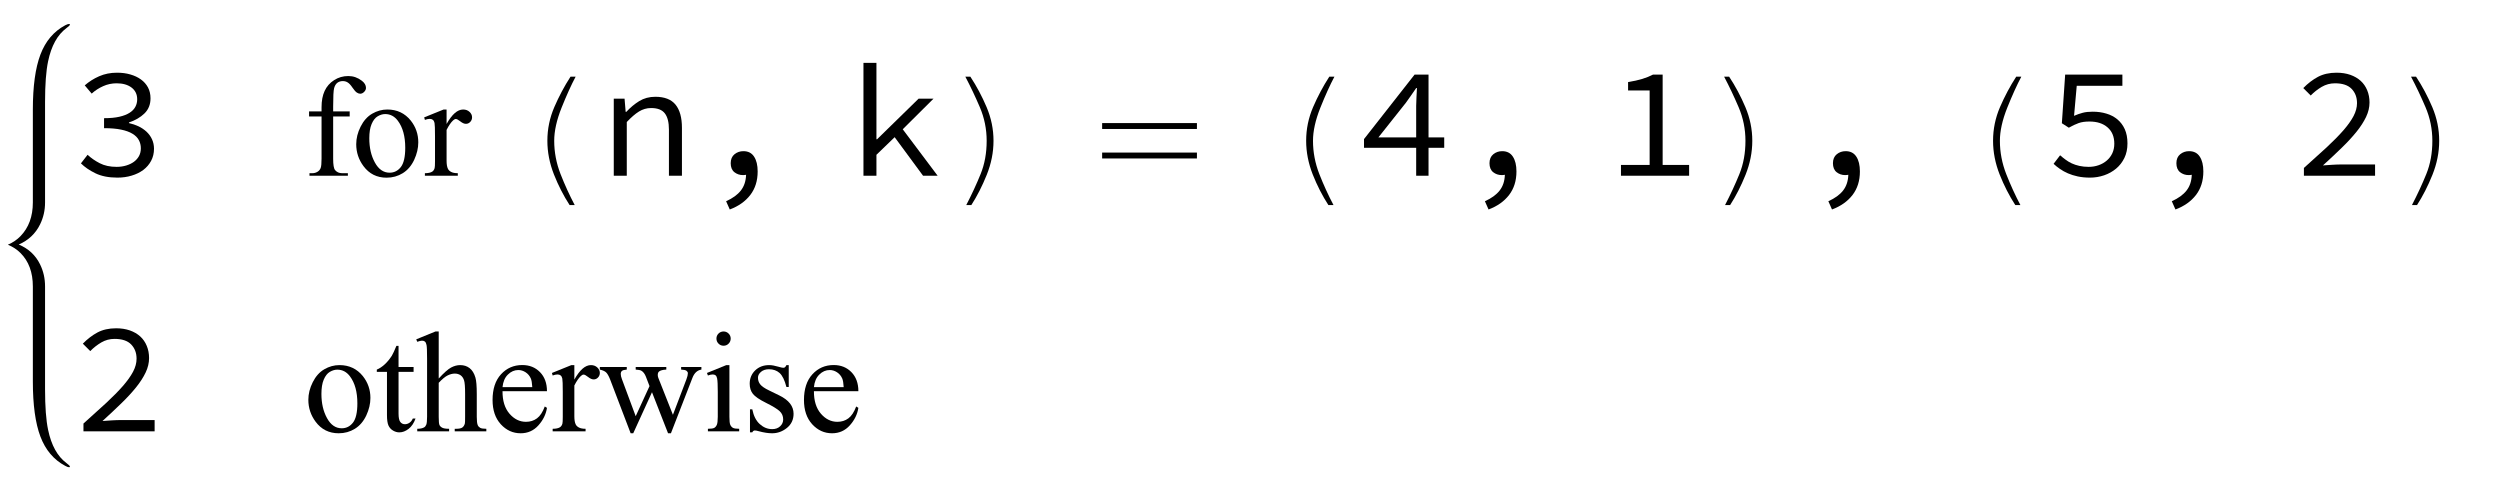 <?xml version="1.0" encoding="UTF-8"?>
<svg xmlns="http://www.w3.org/2000/svg" xmlns:xlink="http://www.w3.org/1999/xlink"  viewBox="0 0 313 61" version="1.1">
<defs>
<g>
<symbol overflow="visible" id="glyph0-0">
<path style="stroke:none;" d="M 1.23 -13.098 L 10.676 -13.098 L 10.676 0 L 1.23 0 Z M 5.059 -6.746 L 2.52 -11.352 L 2.52 -2.184 Z M 9.367 -2.184 L 9.367 -11.352 L 6.848 -6.746 Z M 8.473 -1.152 L 7.023 -3.77 L 5.992 -5.816 L 5.914 -5.816 L 4.844 -3.77 L 3.375 -1.152 Z M 5.992 -7.68 L 6.965 -9.547 L 8.273 -11.906 L 3.613 -11.906 L 4.922 -9.547 L 5.914 -7.68 Z M 5.992 -7.68 "/>
</symbol>
<symbol overflow="visible" id="glyph0-1">
<path style="stroke:none;" d="M 1.965 -2.621 C 2.387 -2.223 2.895 -1.871 3.484 -1.566 C 4.07 -1.262 4.777 -1.109 5.598 -1.109 C 6.035 -1.109 6.438 -1.168 6.809 -1.281 C 7.18 -1.395 7.5 -1.547 7.77 -1.746 C 8.039 -1.945 8.254 -2.188 8.406 -2.469 C 8.559 -2.754 8.633 -3.074 8.633 -3.434 C 8.633 -3.805 8.551 -4.145 8.383 -4.457 C 8.219 -4.766 7.953 -5.035 7.582 -5.258 C 7.211 -5.484 6.734 -5.656 6.152 -5.773 C 5.57 -5.895 4.863 -5.953 4.027 -5.953 L 4.027 -7.203 C 4.781 -7.203 5.422 -7.262 5.945 -7.383 C 6.465 -7.5 6.895 -7.668 7.223 -7.879 C 7.555 -8.09 7.797 -8.34 7.949 -8.633 C 8.102 -8.922 8.176 -9.234 8.176 -9.566 C 8.176 -10.188 7.941 -10.676 7.473 -11.035 C 7.004 -11.391 6.375 -11.57 5.598 -11.57 C 5 -11.57 4.438 -11.449 3.91 -11.211 C 3.379 -10.973 2.902 -10.664 2.48 -10.281 L 1.609 -11.312 C 2.137 -11.773 2.738 -12.156 3.414 -12.453 C 4.09 -12.75 4.836 -12.898 5.656 -12.898 C 6.25 -12.898 6.805 -12.828 7.312 -12.68 C 7.82 -12.535 8.266 -12.328 8.641 -12.055 C 9.02 -11.785 9.312 -11.449 9.527 -11.055 C 9.738 -10.656 9.844 -10.199 9.844 -9.684 C 9.844 -8.918 9.59 -8.289 9.09 -7.801 C 8.586 -7.309 7.938 -6.934 7.145 -6.668 L 7.145 -6.59 C 7.566 -6.496 7.969 -6.359 8.344 -6.184 C 8.723 -6.004 9.055 -5.777 9.348 -5.508 C 9.637 -5.234 9.867 -4.922 10.031 -4.562 C 10.195 -4.207 10.281 -3.809 10.281 -3.375 C 10.281 -2.82 10.16 -2.316 9.922 -1.867 C 9.684 -1.418 9.355 -1.035 8.941 -0.723 C 8.523 -0.414 8.039 -0.176 7.48 -0.012 C 6.926 0.156 6.332 0.238 5.695 0.238 C 4.598 0.238 3.68 0.055 2.938 -0.309 C 2.195 -0.672 1.594 -1.086 1.133 -1.547 Z M 1.965 -2.621 "/>
</symbol>
<symbol overflow="visible" id="glyph0-2">
<path style="stroke:none;" d="M 1.844 -9.645 L 3.195 -9.645 L 3.332 -7.996 L 3.414 -7.996 C 3.918 -8.539 4.457 -8.988 5.039 -9.348 C 5.621 -9.703 6.289 -9.883 7.047 -9.883 C 8.195 -9.883 9.039 -9.555 9.574 -8.902 C 10.109 -8.246 10.379 -7.277 10.379 -5.992 L 10.379 0 L 8.75 0 L 8.75 -5.773 C 8.75 -6.688 8.578 -7.367 8.234 -7.809 C 7.891 -8.254 7.324 -8.473 6.527 -8.473 C 6.238 -8.473 5.969 -8.438 5.727 -8.363 C 5.48 -8.293 5.238 -8.184 5 -8.039 C 4.762 -7.891 4.52 -7.711 4.266 -7.492 C 4.016 -7.273 3.75 -7.02 3.473 -6.727 L 3.473 0 L 1.844 0 Z M 1.844 -9.645 "/>
</symbol>
<symbol overflow="visible" id="glyph0-3">
<path style="stroke:none;" d="M 3.91 3.195 C 4.73 2.824 5.344 2.379 5.754 1.855 C 6.164 1.332 6.383 0.676 6.41 -0.117 C 6.344 -0.105 6.281 -0.098 6.223 -0.09 C 6.164 -0.082 6.098 -0.078 6.031 -0.078 C 5.609 -0.078 5.246 -0.203 4.941 -0.445 C 4.637 -0.691 4.484 -1.066 4.484 -1.566 C 4.484 -2.059 4.645 -2.43 4.961 -2.688 C 5.277 -2.945 5.648 -3.074 6.074 -3.074 C 6.668 -3.074 7.113 -2.848 7.41 -2.391 C 7.711 -1.934 7.859 -1.316 7.859 -0.535 C 7.859 0.629 7.551 1.609 6.938 2.41 C 6.32 3.211 5.465 3.816 4.367 4.227 Z M 3.91 3.195 "/>
</symbol>
<symbol overflow="visible" id="glyph0-4">
<path style="stroke:none;" d="M 2.105 -14.129 L 3.73 -14.129 L 3.73 -4.562 L 3.809 -4.562 L 9.008 -9.645 L 10.875 -9.645 L 7.023 -5.816 L 11.391 0 L 9.566 0 L 6.012 -4.824 L 3.73 -2.621 L 3.73 0 L 2.105 0 Z M 2.105 -14.129 "/>
</symbol>
<symbol overflow="visible" id="glyph0-5">
<path style="stroke:none;" d="M 7.305 -4.801 L 7.305 -8.73 C 7.316 -9.074 7.328 -9.449 7.344 -9.852 C 7.355 -10.258 7.375 -10.629 7.402 -10.973 L 7.305 -10.973 C 7.105 -10.668 6.895 -10.363 6.668 -10.051 C 6.441 -9.742 6.227 -9.434 6.012 -9.129 L 2.578 -4.801 Z M 10.816 -3.492 L 8.852 -3.492 L 8.852 0 L 7.305 0 L 7.305 -3.492 L 0.773 -3.492 L 0.773 -4.586 L 7.105 -12.66 L 8.852 -12.66 L 8.852 -4.801 L 10.816 -4.801 Z M 10.816 -3.492 "/>
</symbol>
<symbol overflow="visible" id="glyph0-6">
<path style="stroke:none;" d="M 10.477 -1.348 L 10.477 0 L 1.945 0 L 1.945 -1.348 L 5.535 -1.348 L 5.535 -10.676 L 2.836 -10.676 L 2.836 -11.727 C 3.512 -11.832 4.102 -11.965 4.605 -12.117 C 5.105 -12.27 5.555 -12.449 5.953 -12.66 L 7.164 -12.66 L 7.164 -1.348 Z M 10.477 -1.348 "/>
</symbol>
<symbol overflow="visible" id="glyph0-7">
<path style="stroke:none;" d="M 1.926 -2.559 C 2.137 -2.375 2.363 -2.191 2.602 -2.016 C 2.84 -1.836 3.098 -1.68 3.383 -1.547 C 3.668 -1.414 3.984 -1.309 4.336 -1.23 C 4.688 -1.152 5.074 -1.109 5.496 -1.109 C 5.945 -1.109 6.367 -1.18 6.758 -1.32 C 7.148 -1.457 7.488 -1.652 7.777 -1.906 C 8.07 -2.156 8.297 -2.461 8.465 -2.816 C 8.629 -3.176 8.711 -3.57 8.711 -4.008 C 8.711 -4.883 8.43 -5.562 7.867 -6.051 C 7.305 -6.543 6.551 -6.785 5.598 -6.785 C 5.066 -6.785 4.617 -6.723 4.246 -6.59 C 3.875 -6.457 3.465 -6.266 3.016 -6.012 L 2.145 -6.57 L 2.559 -12.66 L 9.723 -12.66 L 9.723 -11.254 L 4.008 -11.254 L 3.672 -7.5 C 4.043 -7.66 4.402 -7.785 4.754 -7.879 C 5.105 -7.973 5.523 -8.016 6.012 -8.016 C 6.621 -8.016 7.191 -7.938 7.719 -7.777 C 8.25 -7.621 8.707 -7.379 9.098 -7.055 C 9.488 -6.73 9.797 -6.32 10.023 -5.824 C 10.246 -5.328 10.359 -4.738 10.359 -4.047 C 10.359 -3.359 10.23 -2.75 9.973 -2.223 C 9.715 -1.695 9.367 -1.246 8.93 -0.883 C 8.492 -0.52 7.996 -0.242 7.434 -0.051 C 6.871 0.141 6.285 0.238 5.676 0.238 C 5.105 0.238 4.594 0.188 4.137 0.09 C 3.68 -0.008 3.27 -0.141 2.906 -0.297 C 2.543 -0.457 2.211 -0.637 1.914 -0.844 C 1.617 -1.047 1.348 -1.262 1.109 -1.488 Z M 1.926 -2.559 "/>
</symbol>
<symbol overflow="visible" id="glyph0-8">
<path style="stroke:none;" d="M 1.449 -0.973 C 2.52 -1.926 3.469 -2.785 4.297 -3.551 C 5.125 -4.32 5.816 -5.023 6.379 -5.664 C 6.941 -6.309 7.367 -6.906 7.66 -7.461 C 7.953 -8.016 8.098 -8.559 8.098 -9.09 C 8.098 -9.816 7.871 -10.41 7.422 -10.875 C 6.973 -11.34 6.277 -11.57 5.34 -11.57 C 4.742 -11.57 4.191 -11.422 3.68 -11.125 C 3.172 -10.824 2.711 -10.465 2.301 -10.043 L 1.371 -10.973 C 1.938 -11.555 2.551 -12.023 3.203 -12.375 C 3.859 -12.723 4.637 -12.898 5.535 -12.898 C 6.172 -12.898 6.742 -12.809 7.254 -12.633 C 7.762 -12.453 8.195 -12.203 8.555 -11.879 C 8.91 -11.555 9.184 -11.16 9.375 -10.695 C 9.566 -10.234 9.664 -9.723 9.664 -9.168 C 9.664 -8.574 9.523 -7.973 9.238 -7.371 C 8.953 -6.77 8.555 -6.148 8.039 -5.508 C 7.523 -4.867 6.906 -4.195 6.191 -3.504 C 5.477 -2.809 4.691 -2.07 3.832 -1.289 C 4.215 -1.316 4.605 -1.344 5.012 -1.371 C 5.414 -1.395 5.809 -1.41 6.191 -1.41 L 10.359 -1.41 L 10.359 0 L 1.449 0 Z M 1.449 -0.973 "/>
</symbol>
<symbol overflow="visible" id="glyph1-0">
<path style="stroke:none;" d="M 2.496 0 L 2.496 -11.25 L 11.496 -11.25 L 11.496 0 Z M 2.777 -0.281 L 11.215 -0.281 L 11.215 -10.969 L 2.777 -10.969 Z M 2.777 -0.281 "/>
</symbol>
<symbol overflow="visible" id="glyph1-1">
<g>
</g>
</symbol>
<symbol overflow="visible" id="glyph1-2">
<path style="stroke:none;" d="M 3.711 -7.418 L 3.711 -2.125 C 3.711 -1.375 3.789 -0.902 3.953 -0.703 C 4.172 -0.445 4.461 -0.316 4.824 -0.316 L 5.555 -0.316 L 5.555 0 L 0.746 0 L 0.746 -0.316 L 1.109 -0.316 C 1.344 -0.316 1.555 -0.375 1.75 -0.492 C 1.941 -0.609 2.074 -0.766 2.148 -0.969 C 2.223 -1.168 2.258 -1.555 2.258 -2.125 L 2.258 -7.418 L 0.695 -7.418 L 0.695 -8.051 L 2.258 -8.051 L 2.258 -8.578 C 2.258 -9.383 2.387 -10.062 2.645 -10.617 C 2.902 -11.172 3.297 -11.625 3.828 -11.965 C 4.359 -12.309 4.953 -12.48 5.617 -12.48 C 6.23 -12.48 6.797 -12.281 7.312 -11.883 C 7.652 -11.617 7.82 -11.324 7.82 -10.996 C 7.82 -10.82 7.746 -10.652 7.594 -10.5 C 7.441 -10.344 7.277 -10.266 7.102 -10.266 C 6.969 -10.266 6.824 -10.312 6.676 -10.41 C 6.527 -10.508 6.344 -10.715 6.125 -11.035 C 5.91 -11.355 5.711 -11.57 5.527 -11.68 C 5.348 -11.793 5.145 -11.848 4.922 -11.848 C 4.652 -11.848 4.422 -11.777 4.234 -11.633 C 4.047 -11.488 3.914 -11.266 3.832 -10.965 C 3.75 -10.664 3.711 -9.883 3.711 -8.633 L 3.711 -8.051 L 5.781 -8.051 L 5.781 -7.418 Z M 3.711 -7.418 "/>
</symbol>
<symbol overflow="visible" id="glyph1-3">
<path style="stroke:none;" d="M 4.5 -8.289 C 5.719 -8.289 6.695 -7.824 7.438 -6.898 C 8.062 -6.109 8.375 -5.199 8.375 -4.176 C 8.375 -3.453 8.203 -2.727 7.859 -1.984 C 7.512 -1.246 7.035 -0.691 6.43 -0.316 C 5.824 0.059 5.148 0.246 4.402 0.246 C 3.191 0.246 2.227 -0.238 1.512 -1.203 C 0.906 -2.02 0.605 -2.934 0.605 -3.945 C 0.605 -4.684 0.789 -5.418 1.156 -6.148 C 1.523 -6.879 2.004 -7.418 2.602 -7.766 C 3.199 -8.113 3.832 -8.289 4.5 -8.289 Z M 4.227 -7.719 C 3.918 -7.719 3.605 -7.625 3.293 -7.441 C 2.977 -7.258 2.727 -6.93 2.531 -6.469 C 2.336 -6.008 2.242 -5.41 2.242 -4.684 C 2.242 -3.512 2.473 -2.5 2.941 -1.652 C 3.406 -0.805 4.02 -0.379 4.781 -0.379 C 5.352 -0.379 5.82 -0.613 6.188 -1.082 C 6.555 -1.551 6.742 -2.355 6.742 -3.5 C 6.742 -4.93 6.434 -6.055 5.82 -6.875 C 5.402 -7.438 4.871 -7.719 4.227 -7.719 Z M 4.227 -7.719 "/>
</symbol>
<symbol overflow="visible" id="glyph1-4">
<path style="stroke:none;" d="M 2.918 -8.289 L 2.918 -6.477 C 3.594 -7.684 4.281 -8.289 4.992 -8.289 C 5.312 -8.289 5.582 -8.191 5.793 -7.992 C 6.004 -7.797 6.109 -7.57 6.109 -7.312 C 6.109 -7.086 6.031 -6.891 5.879 -6.734 C 5.727 -6.574 5.547 -6.496 5.336 -6.496 C 5.129 -6.496 4.898 -6.598 4.645 -6.797 C 4.391 -7 4.203 -7.102 4.078 -7.102 C 3.973 -7.102 3.859 -7.043 3.734 -6.926 C 3.473 -6.688 3.199 -6.289 2.918 -5.738 L 2.918 -1.883 C 2.918 -1.438 2.973 -1.098 3.086 -0.871 C 3.16 -0.711 3.297 -0.578 3.488 -0.477 C 3.684 -0.371 3.961 -0.316 4.324 -0.316 L 4.324 0 L 0.203 0 L 0.203 -0.316 C 0.613 -0.316 0.918 -0.383 1.117 -0.508 C 1.262 -0.602 1.367 -0.754 1.422 -0.957 C 1.453 -1.059 1.469 -1.344 1.469 -1.812 L 1.469 -4.93 C 1.469 -5.867 1.449 -6.426 1.41 -6.605 C 1.371 -6.785 1.301 -6.914 1.199 -6.996 C 1.098 -7.078 0.969 -7.117 0.816 -7.117 C 0.637 -7.117 0.43 -7.074 0.203 -6.988 L 0.113 -7.305 L 2.547 -8.289 Z M 2.918 -8.289 "/>
</symbol>
<symbol overflow="visible" id="glyph1-5">
<path style="stroke:none;" d="M 2.898 -10.695 L 2.898 -8.051 L 4.781 -8.051 L 4.781 -7.438 L 2.898 -7.438 L 2.898 -2.215 C 2.898 -1.695 2.977 -1.344 3.125 -1.16 C 3.273 -0.977 3.465 -0.887 3.699 -0.887 C 3.895 -0.887 4.082 -0.949 4.262 -1.066 C 4.445 -1.188 4.586 -1.367 4.684 -1.602 L 5.027 -1.602 C 4.82 -1.027 4.531 -0.594 4.156 -0.305 C 3.781 -0.016 3.395 0.133 2.996 0.133 C 2.727 0.133 2.465 0.059 2.207 -0.094 C 1.949 -0.242 1.758 -0.457 1.633 -0.734 C 1.512 -1.012 1.449 -1.441 1.449 -2.023 L 1.449 -7.438 L 0.176 -7.438 L 0.176 -7.727 C 0.5 -7.855 0.828 -8.074 1.164 -8.379 C 1.5 -8.688 1.801 -9.055 2.066 -9.477 C 2.199 -9.699 2.387 -10.105 2.629 -10.695 Z M 2.898 -10.695 "/>
</symbol>
<symbol overflow="visible" id="glyph1-6">
<path style="stroke:none;" d="M 2.926 -12.5 L 2.926 -6.609 C 3.578 -7.324 4.094 -7.781 4.473 -7.984 C 4.855 -8.188 5.234 -8.289 5.617 -8.289 C 6.074 -8.289 6.465 -8.164 6.793 -7.91 C 7.121 -7.656 7.367 -7.262 7.523 -6.723 C 7.633 -6.348 7.691 -5.664 7.691 -4.668 L 7.691 -1.82 C 7.691 -1.309 7.73 -0.961 7.812 -0.773 C 7.871 -0.633 7.973 -0.523 8.113 -0.438 C 8.254 -0.355 8.512 -0.316 8.887 -0.316 L 8.887 0 L 4.93 0 L 4.93 -0.316 L 5.117 -0.316 C 5.492 -0.316 5.75 -0.375 5.898 -0.488 C 6.043 -0.602 6.148 -0.77 6.203 -0.992 C 6.223 -1.086 6.23 -1.363 6.23 -1.82 L 6.23 -4.668 C 6.23 -5.547 6.188 -6.125 6.094 -6.398 C 6.004 -6.672 5.859 -6.879 5.66 -7.02 C 5.461 -7.156 5.219 -7.227 4.938 -7.227 C 4.652 -7.227 4.352 -7.148 4.043 -6.996 C 3.734 -6.844 3.359 -6.535 2.926 -6.074 L 2.926 -1.82 C 2.926 -1.27 2.957 -0.926 3.02 -0.789 C 3.082 -0.656 3.195 -0.543 3.363 -0.453 C 3.531 -0.363 3.816 -0.316 4.227 -0.316 L 4.227 0 L 0.238 0 L 0.238 -0.316 C 0.594 -0.316 0.875 -0.371 1.082 -0.484 C 1.199 -0.543 1.293 -0.652 1.363 -0.816 C 1.434 -0.98 1.469 -1.316 1.469 -1.82 L 1.469 -9.105 C 1.469 -10.023 1.445 -10.59 1.402 -10.801 C 1.359 -11.012 1.289 -11.156 1.199 -11.234 C 1.109 -11.309 0.988 -11.348 0.836 -11.348 C 0.711 -11.348 0.512 -11.301 0.238 -11.207 L 0.113 -11.516 L 2.523 -12.5 Z M 2.926 -12.5 "/>
</symbol>
<symbol overflow="visible" id="glyph1-7">
<path style="stroke:none;" d="M 1.914 -5.02 C 1.91 -3.824 2.199 -2.887 2.785 -2.207 C 3.371 -1.527 4.062 -1.188 4.852 -1.188 C 5.379 -1.188 5.836 -1.332 6.227 -1.621 C 6.617 -1.91 6.945 -2.406 7.207 -3.109 L 7.48 -2.938 C 7.355 -2.133 7 -1.402 6.406 -0.742 C 5.816 -0.082 5.074 0.246 4.184 0.246 C 3.219 0.246 2.391 -0.129 1.699 -0.883 C 1.012 -1.637 0.668 -2.648 0.668 -3.922 C 0.668 -5.297 1.02 -6.371 1.727 -7.141 C 2.434 -7.91 3.32 -8.297 4.387 -8.297 C 5.289 -8.297 6.031 -8 6.609 -7.406 C 7.188 -6.812 7.48 -6.016 7.48 -5.02 Z M 1.914 -5.527 L 5.641 -5.527 C 5.613 -6.043 5.551 -6.406 5.457 -6.617 C 5.312 -6.945 5.094 -7.203 4.805 -7.391 C 4.516 -7.578 4.211 -7.672 3.895 -7.672 C 3.406 -7.672 2.973 -7.484 2.59 -7.105 C 2.203 -6.727 1.98 -6.203 1.914 -5.527 Z M 1.914 -5.527 "/>
</symbol>
<symbol overflow="visible" id="glyph1-8">
<path style="stroke:none;" d="M 0.113 -8.051 L 3.488 -8.051 L 3.488 -7.727 C 3.18 -7.703 2.977 -7.648 2.879 -7.559 C 2.781 -7.469 2.734 -7.344 2.734 -7.18 C 2.734 -7 2.781 -6.781 2.883 -6.523 L 4.605 -1.891 L 6.336 -5.66 L 5.879 -6.848 C 5.738 -7.199 5.555 -7.441 5.328 -7.578 C 5.199 -7.66 4.957 -7.707 4.605 -7.727 L 4.605 -8.051 L 8.438 -8.051 L 8.438 -7.727 C 8.016 -7.707 7.719 -7.633 7.539 -7.496 C 7.422 -7.402 7.367 -7.254 7.367 -7.047 C 7.367 -6.93 7.391 -6.812 7.438 -6.688 L 9.266 -2.066 L 10.961 -6.523 C 11.078 -6.84 11.137 -7.09 11.137 -7.277 C 11.137 -7.391 11.078 -7.488 10.965 -7.578 C 10.852 -7.664 10.625 -7.715 10.293 -7.727 L 10.293 -8.051 L 12.832 -8.051 L 12.832 -7.727 C 12.32 -7.648 11.945 -7.305 11.707 -6.688 L 9.016 0.246 L 8.656 0.246 L 6.645 -4.895 L 4.297 0.246 L 3.973 0.246 L 1.391 -6.523 C 1.219 -6.949 1.051 -7.238 0.887 -7.387 C 0.723 -7.535 0.465 -7.648 0.113 -7.727 Z M 0.113 -8.051 "/>
</symbol>
<symbol overflow="visible" id="glyph1-9">
<path style="stroke:none;" d="M 2.609 -12.5 C 2.855 -12.5 3.066 -12.41 3.238 -12.238 C 3.41 -12.066 3.5 -11.855 3.5 -11.609 C 3.5 -11.363 3.41 -11.152 3.238 -10.977 C 3.066 -10.801 2.855 -10.715 2.609 -10.715 C 2.363 -10.715 2.152 -10.801 1.977 -10.977 C 1.801 -11.152 1.715 -11.363 1.715 -11.609 C 1.715 -11.855 1.801 -12.066 1.973 -12.238 C 2.145 -12.41 2.359 -12.5 2.609 -12.5 Z M 3.34 -8.289 L 3.34 -1.82 C 3.34 -1.316 3.375 -0.98 3.449 -0.812 C 3.523 -0.645 3.633 -0.523 3.773 -0.438 C 3.918 -0.355 4.18 -0.316 4.562 -0.316 L 4.562 0 L 0.648 0 L 0.648 -0.316 C 1.043 -0.316 1.305 -0.355 1.441 -0.43 C 1.578 -0.508 1.684 -0.633 1.762 -0.809 C 1.84 -0.984 1.883 -1.32 1.883 -1.82 L 1.883 -4.922 C 1.883 -5.797 1.855 -6.359 1.801 -6.617 C 1.762 -6.805 1.695 -6.938 1.609 -7.008 C 1.52 -7.082 1.398 -7.117 1.25 -7.117 C 1.086 -7.117 0.883 -7.074 0.648 -6.988 L 0.527 -7.305 L 2.953 -8.289 Z M 3.34 -8.289 "/>
</symbol>
<symbol overflow="visible" id="glyph1-10">
<path style="stroke:none;" d="M 5.766 -8.289 L 5.766 -5.547 L 5.477 -5.547 C 5.254 -6.406 4.969 -6.992 4.617 -7.305 C 4.27 -7.613 3.828 -7.77 3.289 -7.77 C 2.879 -7.77 2.547 -7.66 2.293 -7.445 C 2.043 -7.227 1.914 -6.988 1.914 -6.723 C 1.914 -6.395 2.008 -6.113 2.195 -5.879 C 2.379 -5.641 2.75 -5.383 3.305 -5.117 L 4.586 -4.492 C 5.777 -3.91 6.371 -3.148 6.371 -2.195 C 6.371 -1.465 6.094 -0.875 5.543 -0.426 C 4.988 0.023 4.367 0.246 3.684 0.246 C 3.191 0.246 2.629 0.156 1.996 -0.016 C 1.801 -0.074 1.645 -0.105 1.52 -0.105 C 1.387 -0.105 1.281 -0.031 1.203 0.125 L 0.914 0.125 L 0.914 -2.75 L 1.203 -2.75 C 1.367 -1.93 1.68 -1.312 2.145 -0.898 C 2.609 -0.48 3.125 -0.273 3.699 -0.273 C 4.105 -0.273 4.434 -0.391 4.688 -0.629 C 4.945 -0.867 5.07 -1.152 5.07 -1.484 C 5.07 -1.891 4.93 -2.23 4.645 -2.504 C 4.359 -2.781 3.793 -3.129 2.945 -3.551 C 2.094 -3.973 1.539 -4.352 1.273 -4.695 C 1.012 -5.027 0.879 -5.449 0.879 -5.961 C 0.879 -6.621 1.105 -7.176 1.559 -7.621 C 2.016 -8.066 2.602 -8.289 3.32 -8.289 C 3.637 -8.289 4.023 -8.219 4.473 -8.086 C 4.773 -8 4.973 -7.953 5.07 -7.953 C 5.164 -7.953 5.238 -7.977 5.289 -8.016 C 5.344 -8.055 5.406 -8.148 5.477 -8.289 Z M 5.766 -8.289 "/>
</symbol>
<symbol overflow="visible" id="glyph2-0">
<path style="stroke:none;" d="M 1.242 0 L 1.242 -15.203 L 8.684 -15.203 L 8.684 0 Z M 2.48 -1.242 L 7.441 -1.242 L 7.441 -13.965 L 2.48 -13.965 Z M 2.48 -1.242 "/>
</symbol>
<symbol overflow="visible" id="glyph2-1">
<path style="stroke:none;" d="M 9.07 -12.402 C 8.516 -11.355 7.93 -10.062 7.312 -8.523 C 6.695 -6.98 6.387 -5.598 6.387 -4.371 C 6.387 -2.949 6.652 -1.562 7.18 -0.207 C 7.711 1.145 8.301 2.438 8.953 3.672 L 8.312 3.672 C 7.559 2.508 6.906 1.234 6.355 -0.156 C 5.809 -1.543 5.531 -2.949 5.531 -4.371 C 5.531 -5.836 5.82 -7.242 6.398 -8.586 C 6.977 -9.93 7.656 -11.203 8.43 -12.402 Z M 9.07 -12.402 "/>
</symbol>
<symbol overflow="visible" id="glyph2-2">
<path style="stroke:none;" d="M 6.387 -4.371 C 6.387 -2.938 6.105 -1.52 5.543 -0.117 C 4.98 1.285 4.336 2.547 3.613 3.672 L 2.977 3.672 C 3.668 2.336 4.266 1.043 4.773 -0.207 C 5.281 -1.457 5.531 -2.844 5.531 -4.371 C 5.531 -5.836 5.246 -7.242 4.672 -8.586 C 4.098 -9.93 3.492 -11.203 2.859 -12.402 L 3.488 -12.402 C 4.27 -11.215 4.949 -9.941 5.523 -8.586 C 6.098 -7.23 6.387 -5.824 6.387 -4.371 Z M 6.387 -4.371 "/>
</symbol>
<symbol overflow="visible" id="glyph2-3">
<path style="stroke:none;" d="M 13.855 -5.852 L 1.988 -5.852 L 1.988 -6.59 L 13.855 -6.59 Z M 13.855 -2.16 L 1.988 -2.16 L 1.988 -2.898 L 13.855 -2.898 Z M 13.855 -2.16 "/>
</symbol>
</g>
</defs>
<g id="surface267717">
<path style=" stroke:none;fill-rule:nonzero;fill:rgb(0%,0%,0%);fill-opacity:1;" d="M 5.641 36.719 L 5.641 35.863 C 5.641 34.867 5.434 33.945 5.016 33.098 C 4.453 31.949 3.562 31.121 2.344 30.617 C 3.562 30.086 4.453 29.246 5.016 28.094 C 5.434 27.246 5.641 26.332 5.641 25.348 L 5.641 12.754 C 5.641 10.586 5.766 8.891 6.023 7.672 C 6.426 5.742 7.191 4.359 8.312 3.523 C 8.605 3.309 8.754 3.16 8.754 3.082 C 8.754 3.027 8.719 3 8.652 3 C 8.539 3 8.375 3.055 8.164 3.164 C 6.734 3.926 5.699 5.148 5.059 6.836 C 4.43 8.5 4.113 10.797 4.113 13.727 L 4.113 25.348 C 4.113 27.102 3.594 28.508 2.562 29.57 C 2.129 30.016 1.609 30.367 1 30.633 L 1 30.648 C 1.609 30.898 2.129 31.238 2.562 31.672 C 3.594 32.699 4.113 34.098 4.113 35.863 L 4.113 47.766 C 4.113 50.695 4.43 52.992 5.059 54.656 C 5.699 56.344 6.734 57.566 8.164 58.324 C 8.375 58.441 8.539 58.5 8.652 58.5 C 8.719 58.5 8.754 58.469 8.754 58.41 C 8.754 58.336 8.605 58.191 8.312 57.969 C 7.191 57.133 6.426 55.75 6.023 53.82 C 5.766 52.602 5.641 50.906 5.641 48.738 Z M 5.641 36.719 "/>
<g style="fill:rgb(0%,0%,0%);fill-opacity:1;">
  <use xlink:href="#glyph0-1" x="9" y="22"/>
</g>
<g style="fill:rgb(0%,0%,0%);fill-opacity:1;">
  <use xlink:href="#glyph1-1" x="29" y="22"/>
  <use xlink:href="#glyph1-1" x="33.5" y="22"/>
  <use xlink:href="#glyph1-2" x="38" y="22"/>
  <use xlink:href="#glyph1-3" x="43.994" y="22"/>
  <use xlink:href="#glyph1-4" x="52.994" y="22"/>
  <use xlink:href="#glyph1-1" x="58.988" y="22"/>
</g>
<g style="fill:rgb(0%,0%,0%);fill-opacity:1;">
  <use xlink:href="#glyph2-1" x="63" y="22"/>
</g>
<g style="fill:rgb(0%,0%,0%);fill-opacity:1;">
  <use xlink:href="#glyph0-2" x="75" y="22"/>
</g>
<g style="fill:rgb(0%,0%,0%);fill-opacity:1;">
  <use xlink:href="#glyph0-3" x="87" y="22"/>
</g>
<g style="fill:rgb(0%,0%,0%);fill-opacity:1;">
  <use xlink:href="#glyph0-4" x="106" y="22"/>
</g>
<g style="fill:rgb(0%,0%,0%);fill-opacity:1;">
  <use xlink:href="#glyph2-2" x="118" y="22"/>
</g>
<g style="fill:rgb(0%,0%,0%);fill-opacity:1;">
  <use xlink:href="#glyph2-3" x="136" y="22"/>
</g>
<g style="fill:rgb(0%,0%,0%);fill-opacity:1;">
  <use xlink:href="#glyph2-1" x="158" y="22"/>
</g>
<g style="fill:rgb(0%,0%,0%);fill-opacity:1;">
  <use xlink:href="#glyph0-5" x="170" y="22"/>
</g>
<g style="fill:rgb(0%,0%,0%);fill-opacity:1;">
  <use xlink:href="#glyph0-3" x="182" y="22"/>
</g>
<g style="fill:rgb(0%,0%,0%);fill-opacity:1;">
  <use xlink:href="#glyph0-6" x="201" y="22"/>
</g>
<g style="fill:rgb(0%,0%,0%);fill-opacity:1;">
  <use xlink:href="#glyph2-2" x="213" y="22"/>
</g>
<g style="fill:rgb(0%,0%,0%);fill-opacity:1;">
  <use xlink:href="#glyph0-3" x="225" y="22"/>
</g>
<g style="fill:rgb(0%,0%,0%);fill-opacity:1;">
  <use xlink:href="#glyph2-1" x="244" y="22"/>
</g>
<g style="fill:rgb(0%,0%,0%);fill-opacity:1;">
  <use xlink:href="#glyph0-7" x="256" y="22"/>
</g>
<g style="fill:rgb(0%,0%,0%);fill-opacity:1;">
  <use xlink:href="#glyph0-3" x="268" y="22"/>
</g>
<g style="fill:rgb(0%,0%,0%);fill-opacity:1;">
  <use xlink:href="#glyph0-8" x="287" y="22"/>
</g>
<g style="fill:rgb(0%,0%,0%);fill-opacity:1;">
  <use xlink:href="#glyph2-2" x="299" y="22"/>
</g>
<g style="fill:rgb(0%,0%,0%);fill-opacity:1;">
  <use xlink:href="#glyph0-8" x="9" y="54"/>
</g>
<g style="fill:rgb(0%,0%,0%);fill-opacity:1;">
  <use xlink:href="#glyph1-1" x="29" y="54"/>
  <use xlink:href="#glyph1-1" x="33.5" y="54"/>
  <use xlink:href="#glyph1-3" x="38" y="54"/>
  <use xlink:href="#glyph1-5" x="47" y="54"/>
  <use xlink:href="#glyph1-6" x="52.001" y="54"/>
  <use xlink:href="#glyph1-7" x="61.001" y="54"/>
  <use xlink:href="#glyph1-4" x="68.99" y="54"/>
  <use xlink:href="#glyph1-8" x="74.984" y="54"/>
  <use xlink:href="#glyph1-9" x="87.983" y="54"/>
  <use xlink:href="#glyph1-10" x="92.984" y="54"/>
  <use xlink:href="#glyph1-7" x="99.989" y="54"/>
</g>
</g>
</svg>
